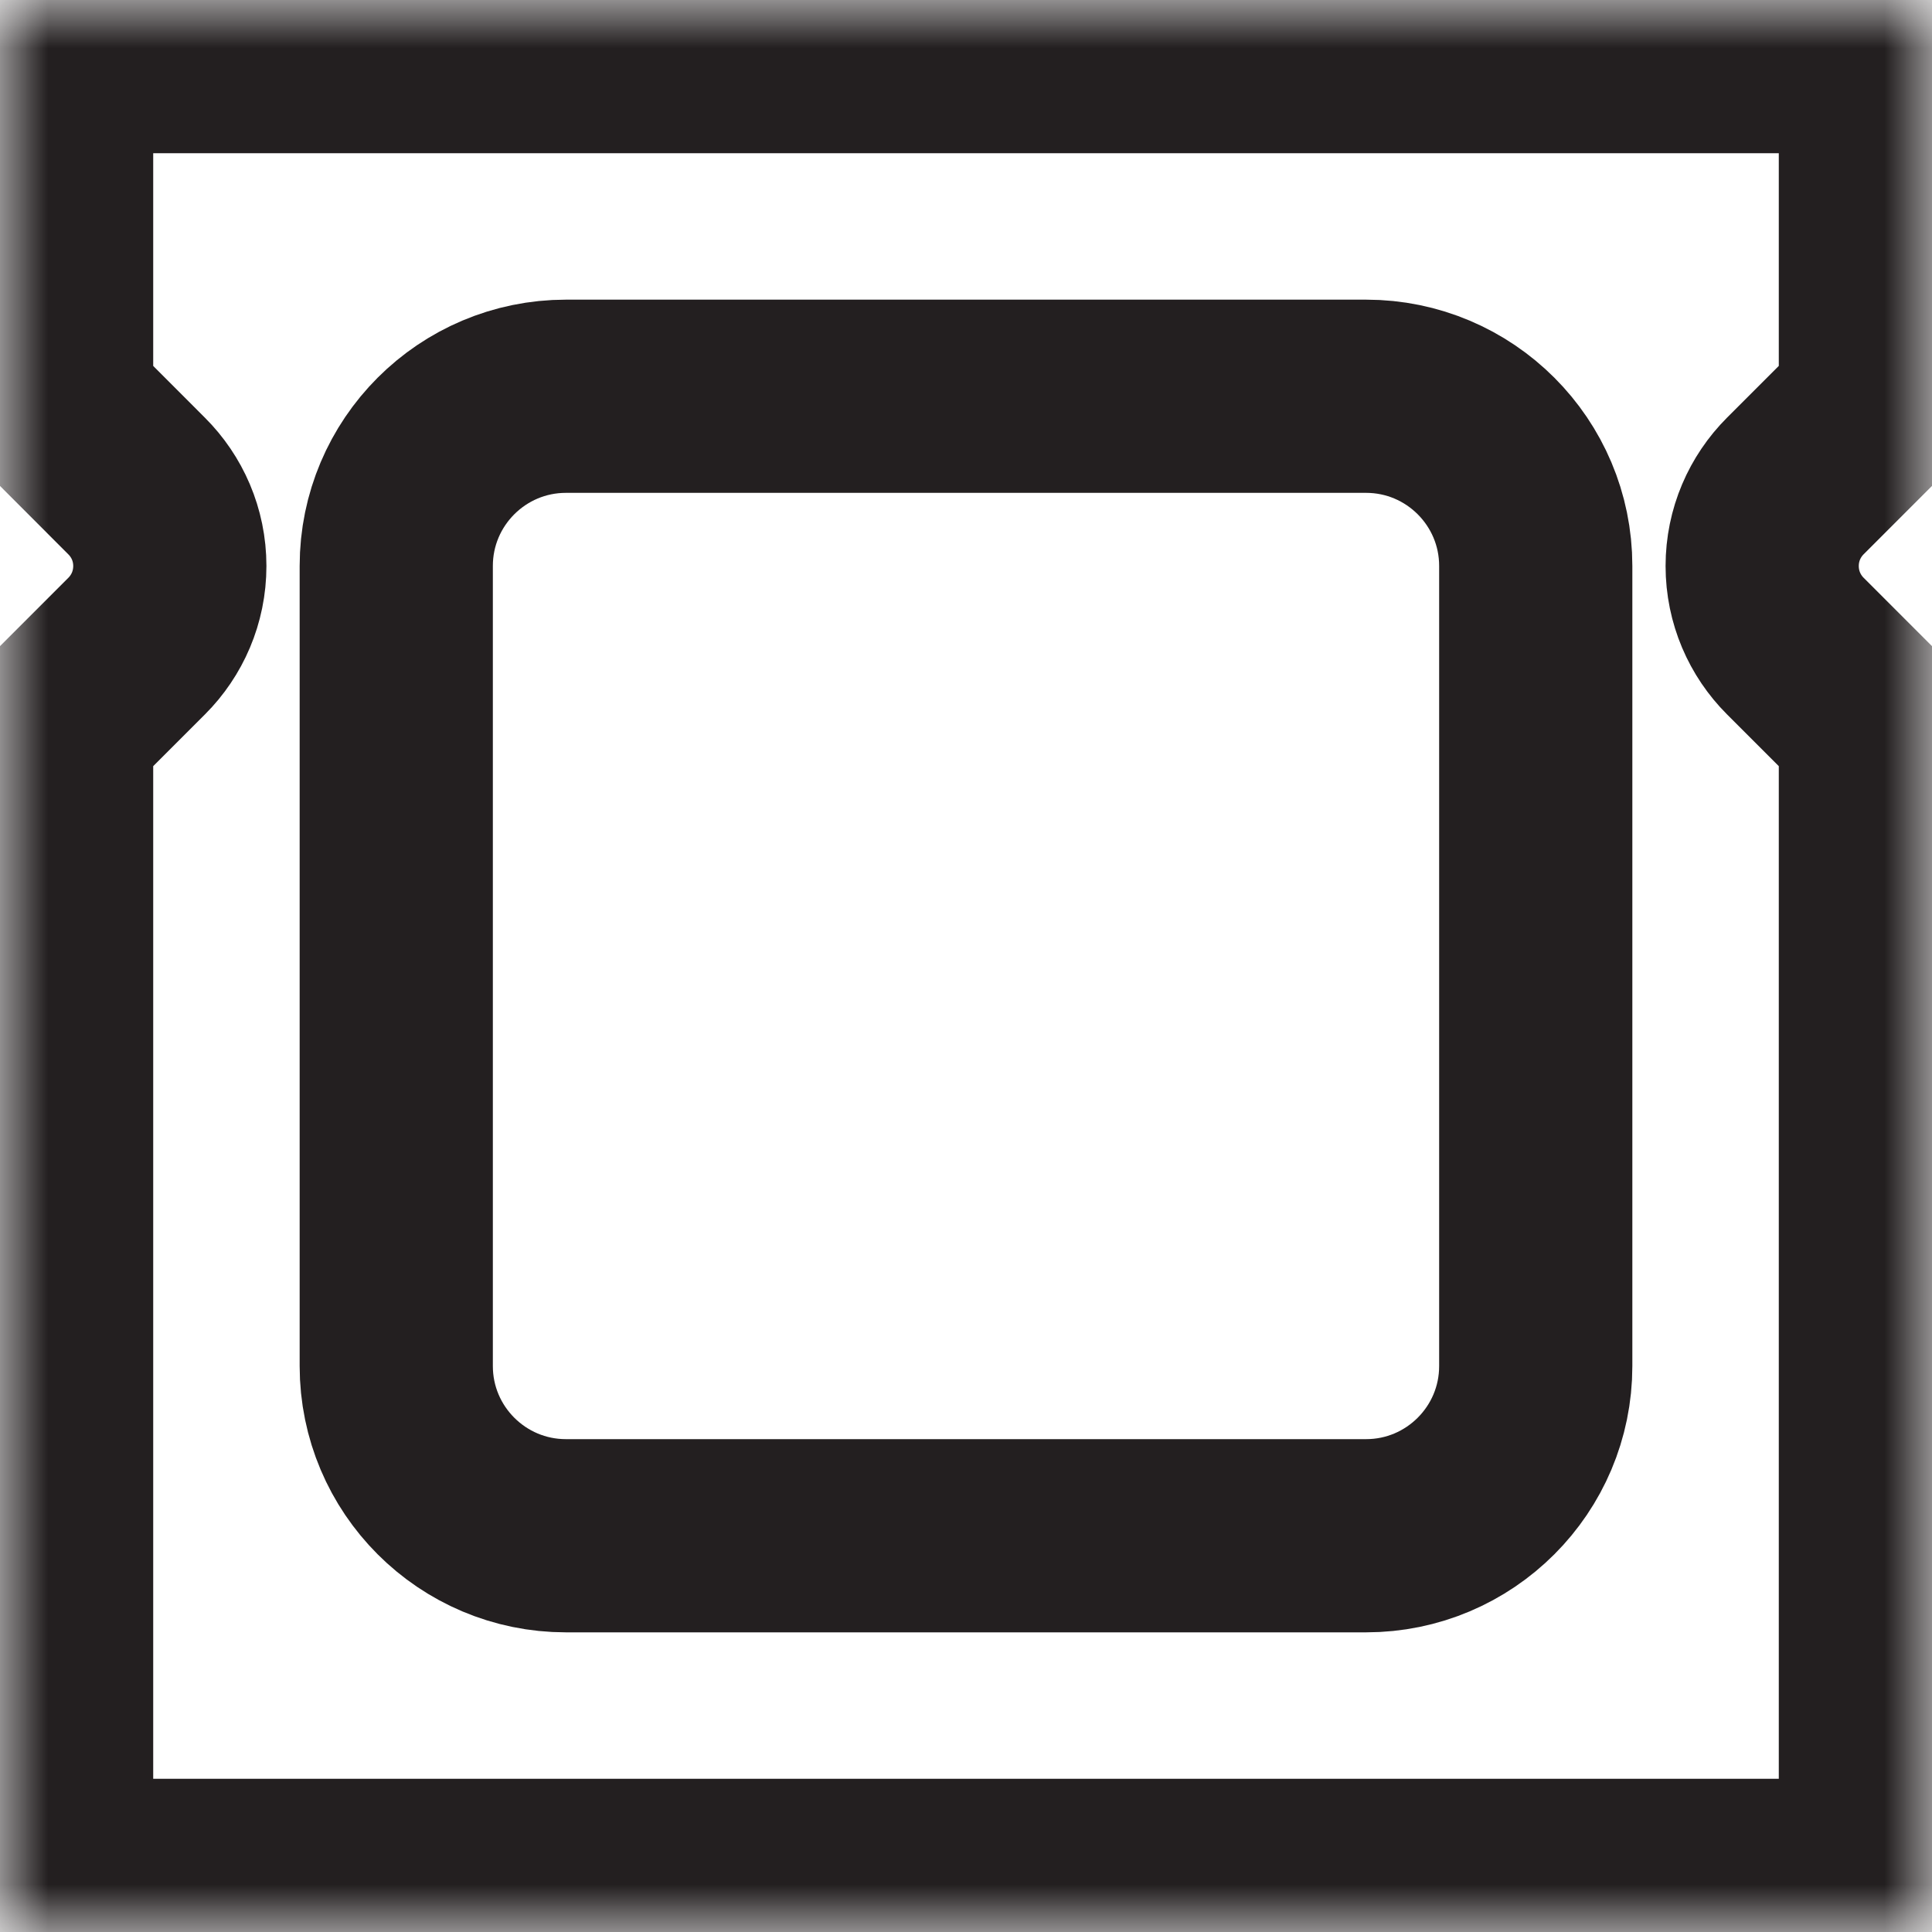 <svg width="20" height="20" viewBox="0 0 20 20" fill="none" xmlns="http://www.w3.org/2000/svg">
<mask id="mask0_3930_1307" style="mask-type:luminance" maskUnits="userSpaceOnUse" x="0" y="0" width="20" height="20">
<path d="M0 0H20V20H0V0Z" fill="white"/>
</mask>
<g mask="url(#mask0_3930_1307)">
<path d="M4.102 14.141V5.859C4.102 4.889 4.889 4.102 5.859 4.102H14.141C15.111 4.102 15.898 4.889 15.898 5.859V14.141C15.898 15.111 15.111 15.898 14.141 15.898H5.859C4.889 15.898 4.102 15.111 4.102 14.141Z" stroke="#231F20" stroke-width="2" stroke-miterlimit="10"/>
<path d="M19.414 4.202V0.586H0.586V4.202L1.414 5.031C1.627 5.243 1.758 5.536 1.758 5.859C1.758 6.183 1.627 6.476 1.415 6.688L0.586 7.517V19.414H19.414V7.517L18.585 6.688C18.373 6.476 18.242 6.183 18.242 5.859C18.242 5.536 18.373 5.243 18.585 5.031L19.414 4.202Z" stroke="#231F20" stroke-width="2" stroke-miterlimit="10"/>
</g>
</svg>

